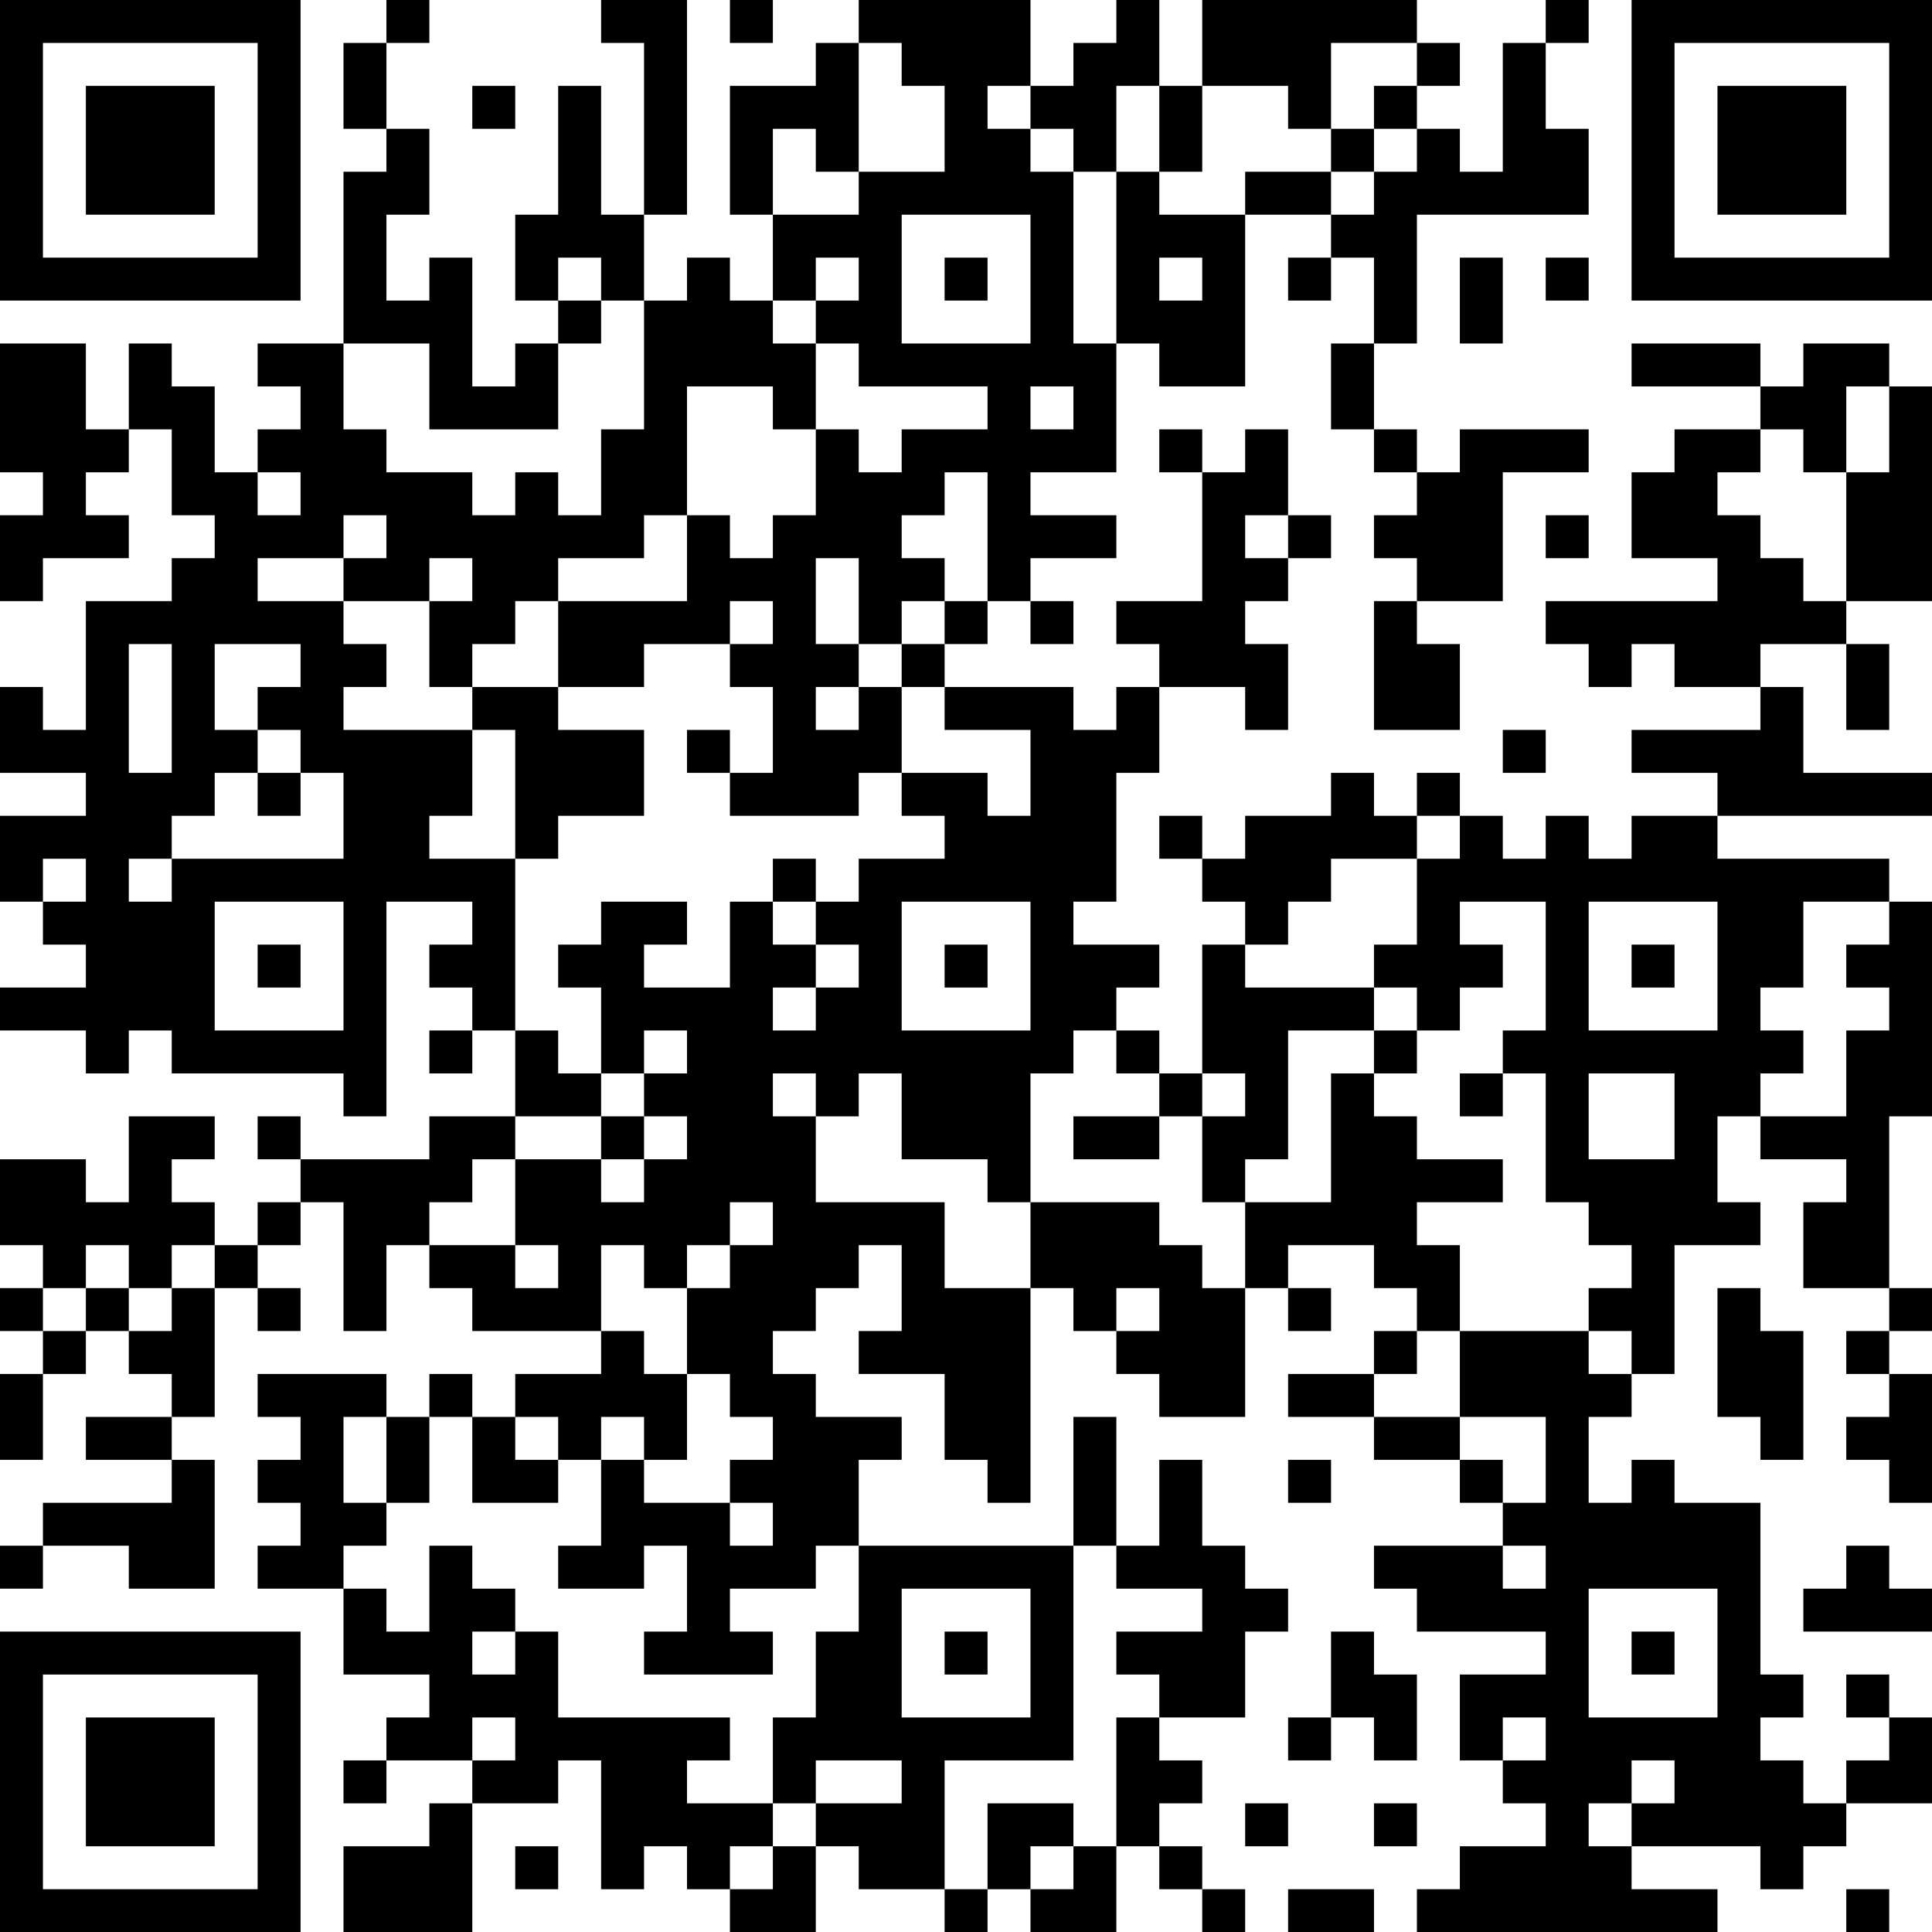 <?xml version="1.0" encoding="UTF-8"?>
<svg xmlns="http://www.w3.org/2000/svg" version="1.1" width="250" height="250" viewBox="0 0 250 250"><rect x="0" y="0" width="250" height="250" fill="#ffffff"/><g transform="scale(5.556)"><g transform="translate(0,0)"><path fill-rule="evenodd" d="M9 0L9 1L8 1L8 3L9 3L9 4L8 4L8 8L6 8L6 9L7 9L7 10L6 10L6 11L5 11L5 9L4 9L4 8L3 8L3 10L2 10L2 8L0 8L0 11L1 11L1 12L0 12L0 14L1 14L1 13L3 13L3 12L2 12L2 11L3 11L3 10L4 10L4 12L5 12L5 13L4 13L4 14L2 14L2 17L1 17L1 16L0 16L0 18L2 18L2 19L0 19L0 21L1 21L1 22L2 22L2 23L0 23L0 24L2 24L2 25L3 25L3 24L4 24L4 25L8 25L8 26L9 26L9 21L11 21L11 22L10 22L10 23L11 23L11 24L10 24L10 25L11 25L11 24L12 24L12 26L10 26L10 27L7 27L7 26L6 26L6 27L7 27L7 28L6 28L6 29L5 29L5 28L4 28L4 27L5 27L5 26L3 26L3 28L2 28L2 27L0 27L0 29L1 29L1 30L0 30L0 31L1 31L1 32L0 32L0 34L1 34L1 32L2 32L2 31L3 31L3 32L4 32L4 33L2 33L2 34L4 34L4 35L1 35L1 36L0 36L0 37L1 37L1 36L3 36L3 37L5 37L5 34L4 34L4 33L5 33L5 30L6 30L6 31L7 31L7 30L6 30L6 29L7 29L7 28L8 28L8 31L9 31L9 29L10 29L10 30L11 30L11 31L14 31L14 32L12 32L12 33L11 33L11 32L10 32L10 33L9 33L9 32L6 32L6 33L7 33L7 34L6 34L6 35L7 35L7 36L6 36L6 37L8 37L8 39L10 39L10 40L9 40L9 41L8 41L8 42L9 42L9 41L11 41L11 42L10 42L10 43L8 43L8 45L11 45L11 42L13 42L13 41L14 41L14 44L15 44L15 43L16 43L16 44L17 44L17 45L19 45L19 43L20 43L20 44L22 44L22 45L23 45L23 44L24 44L24 45L26 45L26 43L27 43L27 44L28 44L28 45L29 45L29 44L28 44L28 43L27 43L27 42L28 42L28 41L27 41L27 40L29 40L29 38L30 38L30 37L29 37L29 36L28 36L28 34L27 34L27 36L26 36L26 33L25 33L25 36L20 36L20 34L21 34L21 33L19 33L19 32L18 32L18 31L19 31L19 30L20 30L20 29L21 29L21 31L20 31L20 32L22 32L22 34L23 34L23 35L24 35L24 30L25 30L25 31L26 31L26 32L27 32L27 33L29 33L29 30L30 30L30 31L31 31L31 30L30 30L30 29L32 29L32 30L33 30L33 31L32 31L32 32L30 32L30 33L32 33L32 34L34 34L34 35L35 35L35 36L32 36L32 37L33 37L33 38L36 38L36 39L34 39L34 41L35 41L35 42L36 42L36 43L34 43L34 44L33 44L33 45L40 45L40 44L38 44L38 43L41 43L41 44L42 44L42 43L43 43L43 42L45 42L45 40L44 40L44 39L43 39L43 40L44 40L44 41L43 41L43 42L42 42L42 41L41 41L41 40L42 40L42 39L41 39L41 35L39 35L39 34L38 34L38 35L37 35L37 33L38 33L38 32L39 32L39 29L41 29L41 28L40 28L40 26L41 26L41 27L43 27L43 28L42 28L42 30L44 30L44 31L43 31L43 32L44 32L44 33L43 33L43 34L44 34L44 35L45 35L45 32L44 32L44 31L45 31L45 30L44 30L44 26L45 26L45 21L44 21L44 20L40 20L40 19L45 19L45 18L42 18L42 16L41 16L41 15L43 15L43 17L44 17L44 15L43 15L43 14L45 14L45 9L44 9L44 8L42 8L42 9L41 9L41 8L38 8L38 9L41 9L41 10L39 10L39 11L38 11L38 13L40 13L40 14L36 14L36 15L37 15L37 16L38 16L38 15L39 15L39 16L41 16L41 17L38 17L38 18L40 18L40 19L38 19L38 20L37 20L37 19L36 19L36 20L35 20L35 19L34 19L34 18L33 18L33 19L32 19L32 18L31 18L31 19L29 19L29 20L28 20L28 19L27 19L27 20L28 20L28 21L29 21L29 22L28 22L28 25L27 25L27 24L26 24L26 23L27 23L27 22L25 22L25 21L26 21L26 18L27 18L27 16L29 16L29 17L30 17L30 15L29 15L29 14L30 14L30 13L31 13L31 12L30 12L30 10L29 10L29 11L28 11L28 10L27 10L27 11L28 11L28 14L26 14L26 15L27 15L27 16L26 16L26 17L25 17L25 16L22 16L22 15L23 15L23 14L24 14L24 15L25 15L25 14L24 14L24 13L26 13L26 12L24 12L24 11L26 11L26 8L27 8L27 9L29 9L29 5L31 5L31 6L30 6L30 7L31 7L31 6L32 6L32 8L31 8L31 10L32 10L32 11L33 11L33 12L32 12L32 13L33 13L33 14L32 14L32 17L34 17L34 15L33 15L33 14L35 14L35 11L37 11L37 10L34 10L34 11L33 11L33 10L32 10L32 8L33 8L33 5L37 5L37 3L36 3L36 1L37 1L37 0L36 0L36 1L35 1L35 4L34 4L34 3L33 3L33 2L34 2L34 1L33 1L33 0L28 0L28 2L27 2L27 0L26 0L26 1L25 1L25 2L24 2L24 0L20 0L20 1L19 1L19 2L17 2L17 5L18 5L18 7L17 7L17 6L16 6L16 7L15 7L15 5L16 5L16 0L14 0L14 1L15 1L15 5L14 5L14 2L13 2L13 5L12 5L12 7L13 7L13 8L12 8L12 9L11 9L11 6L10 6L10 7L9 7L9 5L10 5L10 3L9 3L9 1L10 1L10 0ZM17 0L17 1L18 1L18 0ZM20 1L20 4L19 4L19 3L18 3L18 5L20 5L20 4L22 4L22 2L21 2L21 1ZM31 1L31 3L30 3L30 2L28 2L28 4L27 4L27 2L26 2L26 4L25 4L25 3L24 3L24 2L23 2L23 3L24 3L24 4L25 4L25 8L26 8L26 4L27 4L27 5L29 5L29 4L31 4L31 5L32 5L32 4L33 4L33 3L32 3L32 2L33 2L33 1ZM11 2L11 3L12 3L12 2ZM31 3L31 4L32 4L32 3ZM21 5L21 8L24 8L24 5ZM13 6L13 7L14 7L14 8L13 8L13 10L10 10L10 8L8 8L8 10L9 10L9 11L11 11L11 12L12 12L12 11L13 11L13 12L14 12L14 10L15 10L15 7L14 7L14 6ZM19 6L19 7L18 7L18 8L19 8L19 10L18 10L18 9L16 9L16 12L15 12L15 13L13 13L13 14L12 14L12 15L11 15L11 16L10 16L10 14L11 14L11 13L10 13L10 14L8 14L8 13L9 13L9 12L8 12L8 13L6 13L6 14L8 14L8 15L9 15L9 16L8 16L8 17L11 17L11 19L10 19L10 20L12 20L12 24L13 24L13 25L14 25L14 26L12 26L12 27L11 27L11 28L10 28L10 29L12 29L12 30L13 30L13 29L12 29L12 27L14 27L14 28L15 28L15 27L16 27L16 26L15 26L15 25L16 25L16 24L15 24L15 25L14 25L14 23L13 23L13 22L14 22L14 21L16 21L16 22L15 22L15 23L17 23L17 21L18 21L18 22L19 22L19 23L18 23L18 24L19 24L19 23L20 23L20 22L19 22L19 21L20 21L20 20L22 20L22 19L21 19L21 18L23 18L23 19L24 19L24 17L22 17L22 16L21 16L21 15L22 15L22 14L23 14L23 11L22 11L22 12L21 12L21 13L22 13L22 14L21 14L21 15L20 15L20 13L19 13L19 15L20 15L20 16L19 16L19 17L20 17L20 16L21 16L21 18L20 18L20 19L17 19L17 18L18 18L18 16L17 16L17 15L18 15L18 14L17 14L17 15L15 15L15 16L13 16L13 14L16 14L16 12L17 12L17 13L18 13L18 12L19 12L19 10L20 10L20 11L21 11L21 10L23 10L23 9L20 9L20 8L19 8L19 7L20 7L20 6ZM22 6L22 7L23 7L23 6ZM27 6L27 7L28 7L28 6ZM34 6L34 8L35 8L35 6ZM36 6L36 7L37 7L37 6ZM24 9L24 10L25 10L25 9ZM43 9L43 11L42 11L42 10L41 10L41 11L40 11L40 12L41 12L41 13L42 13L42 14L43 14L43 11L44 11L44 9ZM6 11L6 12L7 12L7 11ZM29 12L29 13L30 13L30 12ZM36 12L36 13L37 13L37 12ZM3 15L3 18L4 18L4 15ZM5 15L5 17L6 17L6 18L5 18L5 19L4 19L4 20L3 20L3 21L4 21L4 20L8 20L8 18L7 18L7 17L6 17L6 16L7 16L7 15ZM11 16L11 17L12 17L12 20L13 20L13 19L15 19L15 17L13 17L13 16ZM16 17L16 18L17 18L17 17ZM35 17L35 18L36 18L36 17ZM6 18L6 19L7 19L7 18ZM33 19L33 20L31 20L31 21L30 21L30 22L29 22L29 23L32 23L32 24L30 24L30 27L29 27L29 28L28 28L28 26L29 26L29 25L28 25L28 26L27 26L27 25L26 25L26 24L25 24L25 25L24 25L24 28L23 28L23 27L21 27L21 25L20 25L20 26L19 26L19 25L18 25L18 26L19 26L19 28L22 28L22 30L24 30L24 28L27 28L27 29L28 29L28 30L29 30L29 28L31 28L31 25L32 25L32 26L33 26L33 27L35 27L35 28L33 28L33 29L34 29L34 31L33 31L33 32L32 32L32 33L34 33L34 34L35 34L35 35L36 35L36 33L34 33L34 31L37 31L37 32L38 32L38 31L37 31L37 30L38 30L38 29L37 29L37 28L36 28L36 25L35 25L35 24L36 24L36 21L34 21L34 22L35 22L35 23L34 23L34 24L33 24L33 23L32 23L32 22L33 22L33 20L34 20L34 19ZM1 20L1 21L2 21L2 20ZM18 20L18 21L19 21L19 20ZM5 21L5 24L8 24L8 21ZM21 21L21 24L24 24L24 21ZM37 21L37 24L40 24L40 21ZM42 21L42 23L41 23L41 24L42 24L42 25L41 25L41 26L43 26L43 24L44 24L44 23L43 23L43 22L44 22L44 21ZM6 22L6 23L7 23L7 22ZM22 22L22 23L23 23L23 22ZM38 22L38 23L39 23L39 22ZM32 24L32 25L33 25L33 24ZM34 25L34 26L35 26L35 25ZM37 25L37 27L39 27L39 25ZM14 26L14 27L15 27L15 26ZM25 26L25 27L27 27L27 26ZM17 28L17 29L16 29L16 30L15 30L15 29L14 29L14 31L15 31L15 32L16 32L16 34L15 34L15 33L14 33L14 34L13 34L13 33L12 33L12 34L13 34L13 35L11 35L11 33L10 33L10 35L9 35L9 33L8 33L8 35L9 35L9 36L8 36L8 37L9 37L9 38L10 38L10 36L11 36L11 37L12 37L12 38L11 38L11 39L12 39L12 38L13 38L13 40L17 40L17 41L16 41L16 42L18 42L18 43L17 43L17 44L18 44L18 43L19 43L19 42L21 42L21 41L19 41L19 42L18 42L18 40L19 40L19 38L20 38L20 36L19 36L19 37L17 37L17 38L18 38L18 39L15 39L15 38L16 38L16 36L15 36L15 37L13 37L13 36L14 36L14 34L15 34L15 35L17 35L17 36L18 36L18 35L17 35L17 34L18 34L18 33L17 33L17 32L16 32L16 30L17 30L17 29L18 29L18 28ZM2 29L2 30L1 30L1 31L2 31L2 30L3 30L3 31L4 31L4 30L5 30L5 29L4 29L4 30L3 30L3 29ZM26 30L26 31L27 31L27 30ZM40 30L40 33L41 33L41 34L42 34L42 31L41 31L41 30ZM30 34L30 35L31 35L31 34ZM25 36L25 41L22 41L22 44L23 44L23 42L25 42L25 43L24 43L24 44L25 44L25 43L26 43L26 40L27 40L27 39L26 39L26 38L28 38L28 37L26 37L26 36ZM35 36L35 37L36 37L36 36ZM43 36L43 37L42 37L42 38L45 38L45 37L44 37L44 36ZM21 37L21 40L24 40L24 37ZM37 37L37 40L40 40L40 37ZM22 38L22 39L23 39L23 38ZM31 38L31 40L30 40L30 41L31 41L31 40L32 40L32 41L33 41L33 39L32 39L32 38ZM38 38L38 39L39 39L39 38ZM11 40L11 41L12 41L12 40ZM35 40L35 41L36 41L36 40ZM38 41L38 42L37 42L37 43L38 43L38 42L39 42L39 41ZM29 42L29 43L30 43L30 42ZM32 42L32 43L33 43L33 42ZM12 43L12 44L13 44L13 43ZM30 44L30 45L32 45L32 44ZM43 44L43 45L44 45L44 44ZM0 0L0 7L7 7L7 0ZM1 1L1 6L6 6L6 1ZM2 2L2 5L5 5L5 2ZM38 0L38 7L45 7L45 0ZM39 1L39 6L44 6L44 1ZM40 2L40 5L43 5L43 2ZM0 38L0 45L7 45L7 38ZM1 39L1 44L6 44L6 39ZM2 40L2 43L5 43L5 40Z" fill="#000000"/></g></g></svg>
